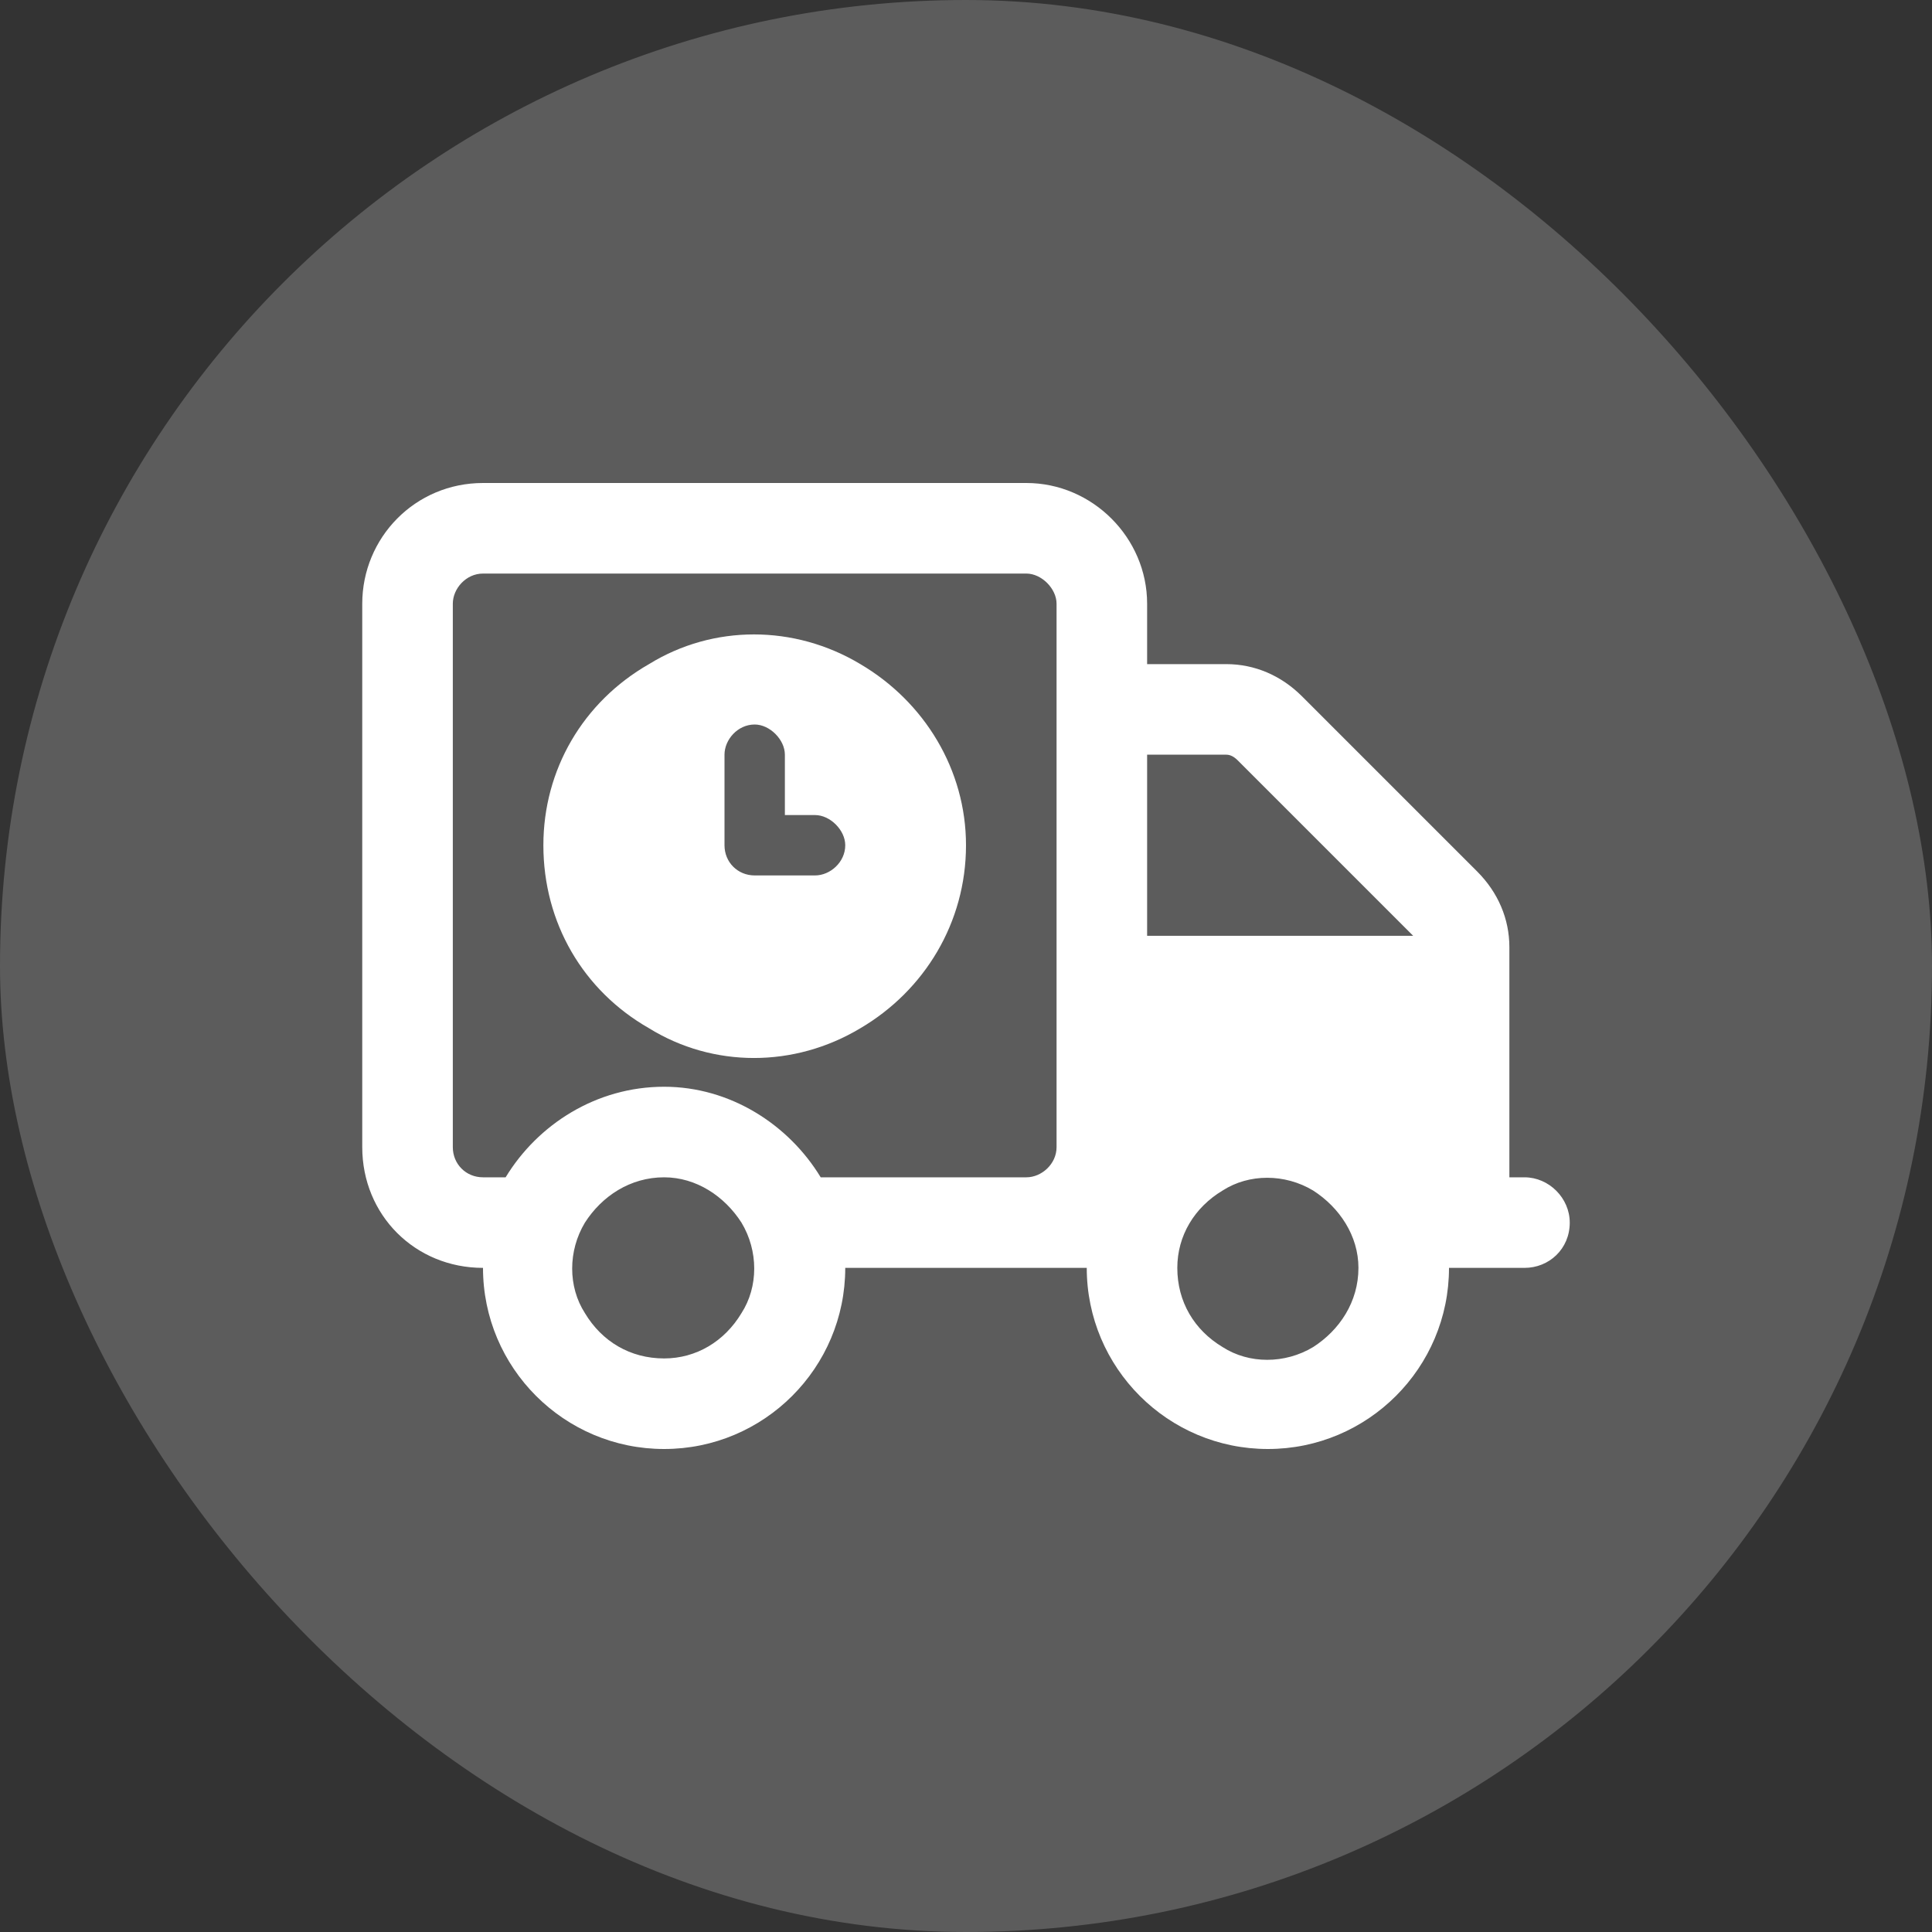 <svg width="24" height="24" viewBox="0 0 24 24" fill="none" xmlns="http://www.w3.org/2000/svg">
<rect x="0" y="0" width="24" height="24" fill="#333333" stroke="none"/>
<rect width="24" height="24" rx="12" fill="white" fill-opacity="0.2"/>
<path d="M6 7.125C5.789 7.125 5.625 7.312 5.625 7.5V14.25C5.625 14.461 5.789 14.625 6 14.625H6.281C6.68 13.969 7.406 13.5 8.25 13.5C9.07 13.5 9.797 13.969 10.195 14.625H12H12.75C12.938 14.625 13.125 14.461 13.125 14.25V7.5C13.125 7.312 12.938 7.125 12.75 7.125H6ZM15.75 18C14.508 18 13.5 16.992 13.5 15.75H13.312H12.75H12H10.5C10.5 16.992 9.492 18 8.25 18C7.008 18 6 16.992 6 15.75C5.156 15.75 4.5 15.094 4.5 14.25V7.5C4.5 6.68 5.156 6 6 6H12.75C13.57 6 14.25 6.68 14.25 7.5V8.25H15.234C15.586 8.25 15.914 8.391 16.172 8.648L18.352 10.828C18.609 11.086 18.75 11.414 18.75 11.766V14.625H18.938C19.242 14.625 19.5 14.883 19.5 15.188C19.5 15.516 19.242 15.75 18.938 15.75H18C18 16.992 16.992 18 15.75 18ZM17.578 11.625C17.555 11.625 17.555 11.625 17.555 11.625L15.375 9.445C15.328 9.398 15.281 9.375 15.234 9.375H14.25V11.625H17.578ZM8.25 16.875C8.648 16.875 9 16.664 9.211 16.312C9.422 15.984 9.422 15.539 9.211 15.188C9 14.859 8.648 14.625 8.25 14.625C7.828 14.625 7.477 14.859 7.266 15.188C7.055 15.539 7.055 15.984 7.266 16.312C7.477 16.664 7.828 16.875 8.25 16.875ZM16.875 15.75C16.875 15.352 16.641 15 16.312 14.789C15.961 14.578 15.516 14.578 15.188 14.789C14.836 15 14.625 15.352 14.625 15.75C14.625 16.172 14.836 16.523 15.188 16.734C15.516 16.945 15.961 16.945 16.312 16.734C16.641 16.523 16.875 16.172 16.875 15.75ZM6.75 10.5C6.75 9.562 7.242 8.719 8.062 8.25C8.859 7.758 9.867 7.758 10.688 8.25C11.484 8.719 12 9.562 12 10.5C12 11.461 11.484 12.305 10.688 12.773C9.867 13.266 8.859 13.266 8.062 12.773C7.242 12.305 6.75 11.461 6.75 10.5ZM9.375 9C9.164 9 9 9.188 9 9.375V10.5C9 10.711 9.164 10.875 9.375 10.875H10.125C10.312 10.875 10.5 10.711 10.5 10.5C10.5 10.312 10.312 10.125 10.125 10.125H9.75V9.375C9.75 9.188 9.562 9 9.375 9Z" fill="white"/>
</svg>
